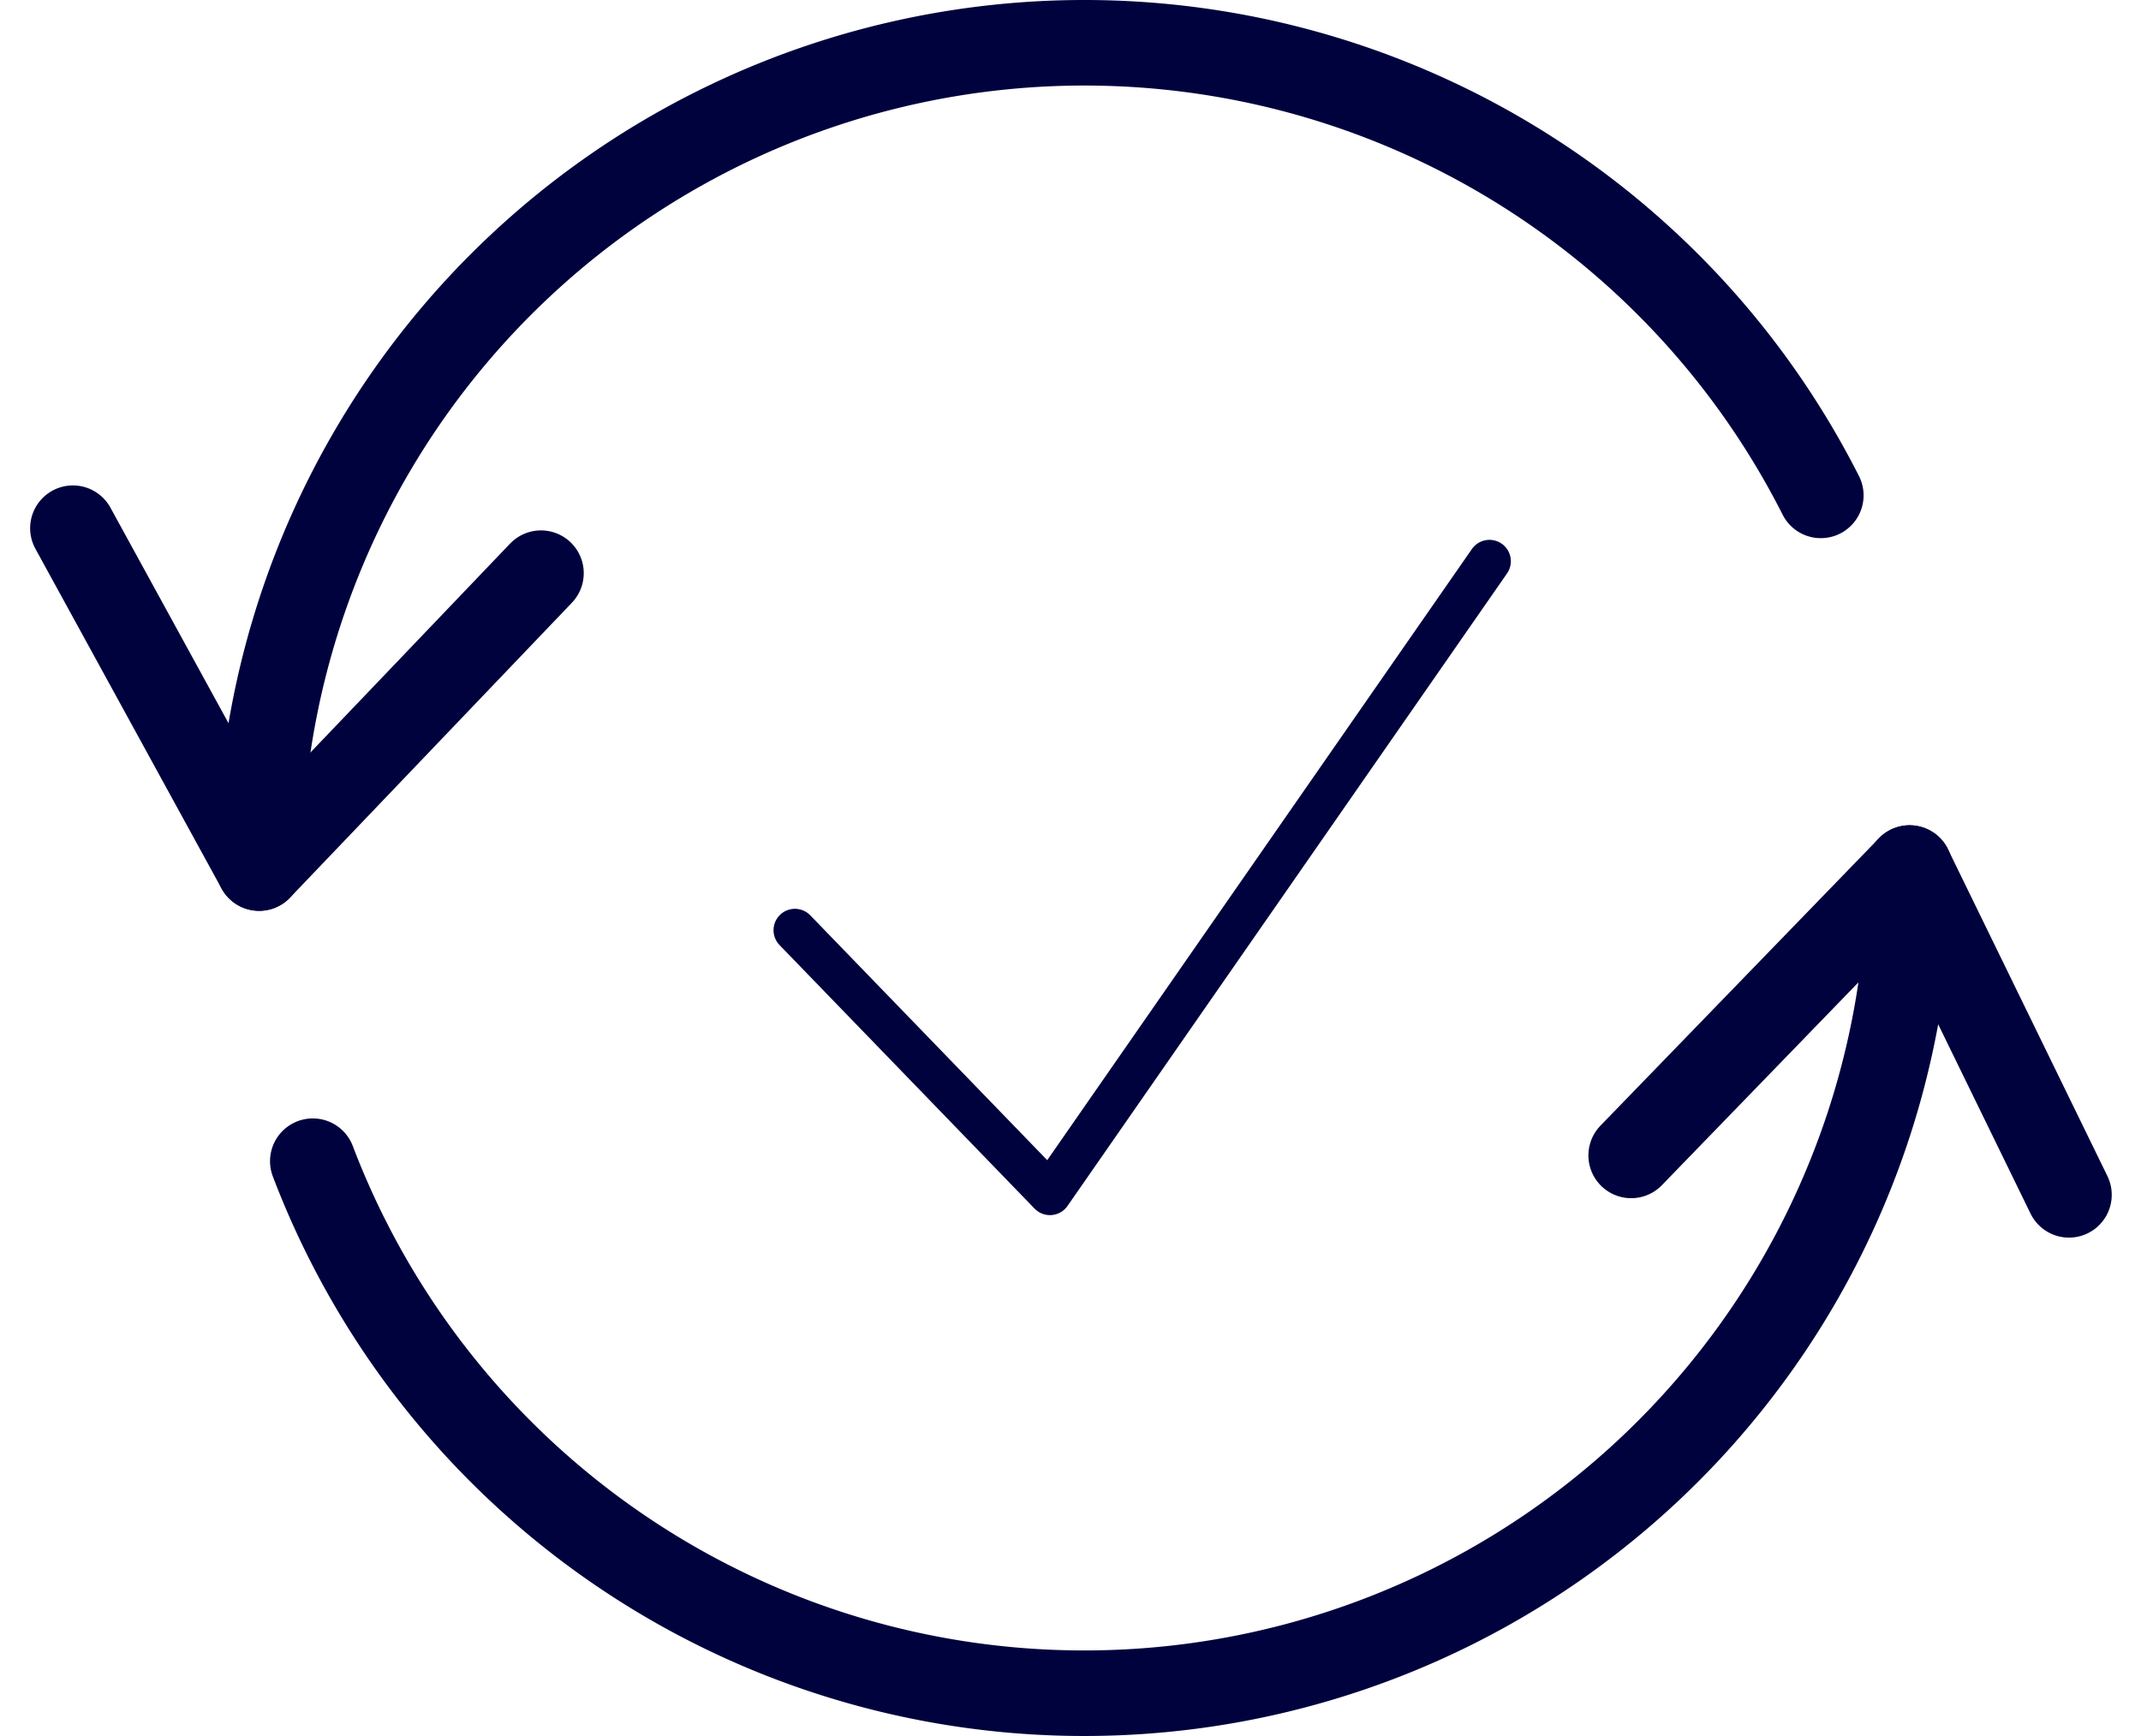 <?xml version="1.0" encoding="UTF-8" standalone="no"?>
<svg xmlns="http://www.w3.org/2000/svg" height="60" viewBox="0 0 74.042 60.879" width="74">
  <defs>
    <style>.a,.b{fill:none;stroke:#00023d;stroke-linecap:round;stroke-linejoin:round;}.a{stroke-width:3px;}.b{stroke-width:1.5px;}</style>
  </defs>
  <g transform="translate(-5633.762 -2522.991)">
    <g transform="translate(5635.798 2524.491)">
      <path class="a" d="M5676.794,2549.757l6.53,11.918a28.944,28.944,0,0,1,54.768-13.069" transform="translate(-5676.794 -2532.734)"/>
      <line class="a" transform="translate(6.531 18.6)" x1="9.884" y2="10.341"/>
      <path class="a" d="M5727,2556.458l9.765-10.077a28.945,28.945,0,0,1-56,10.28" transform="translate(-5672.352 -2517.44)"/>
      <line class="a" transform="translate(64.41 28.94)" x2="5.591" y2="11.461"/>
    </g>
    <path class="b" d="M5662.118,2555.611l8.944,9.242,15.414-22.181" transform="translate(-1)"/>
  </g>
</svg>
